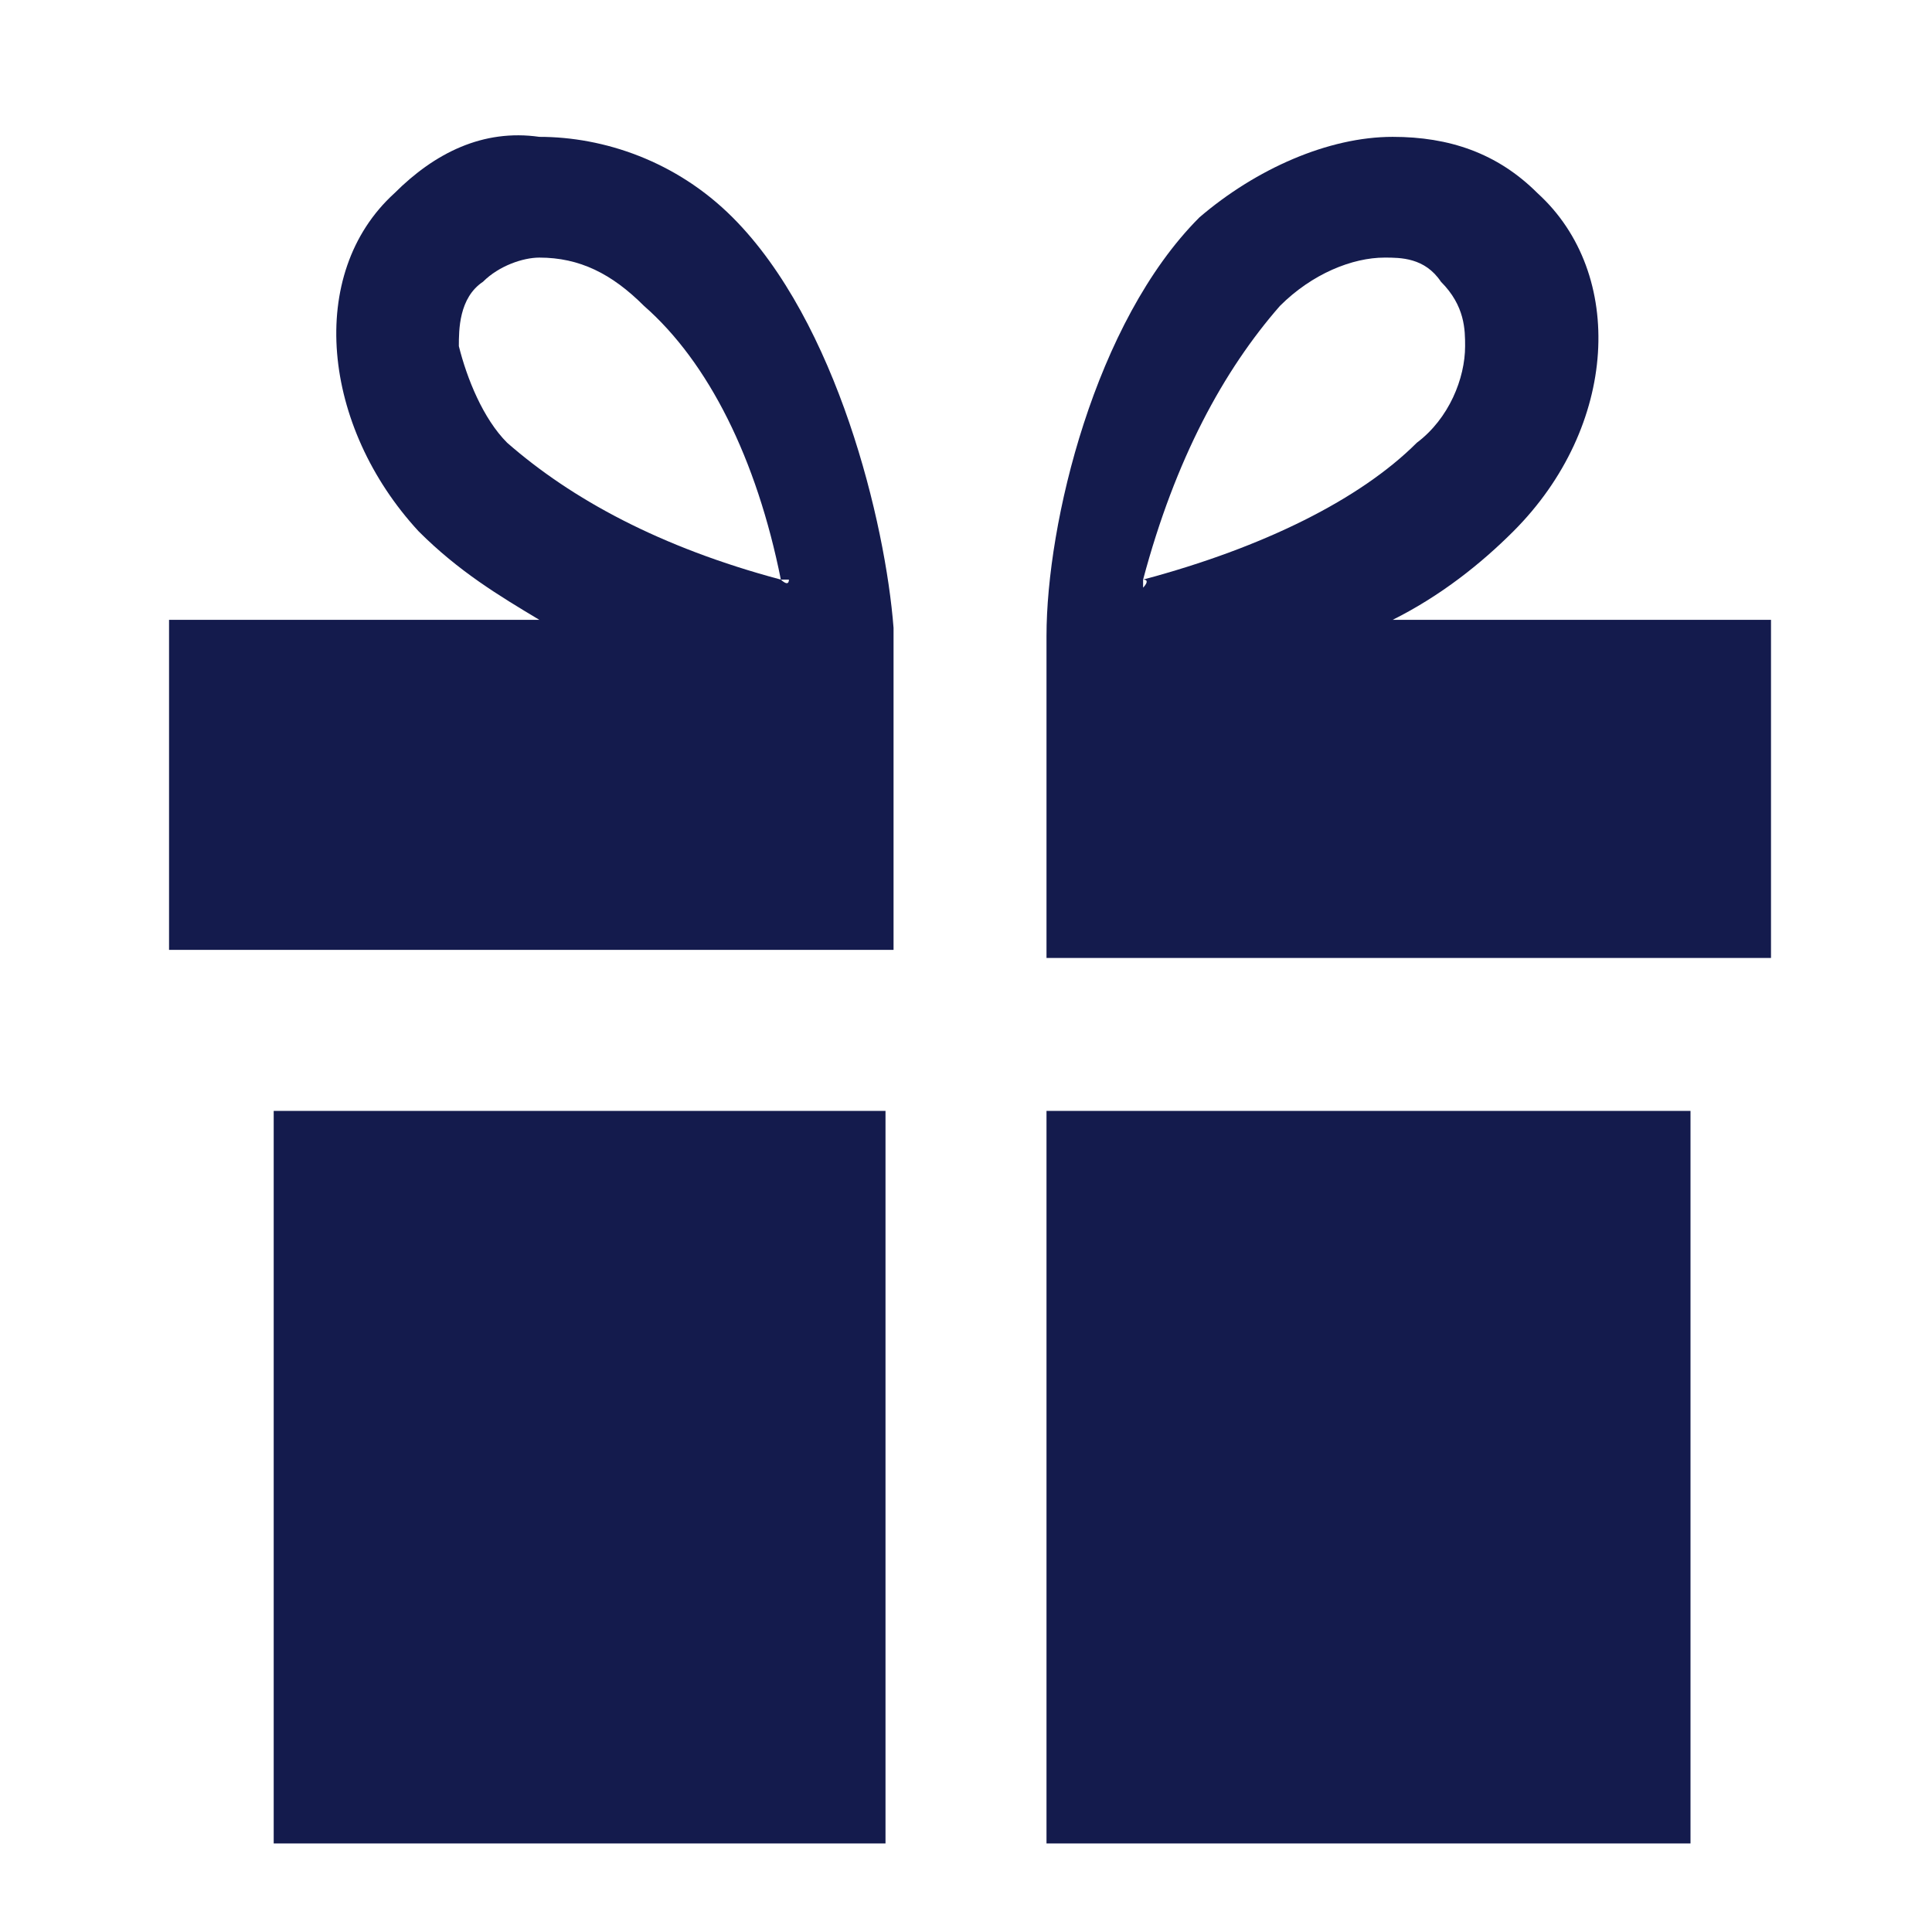 <?xml version="1.0" encoding="utf-8"?>
<!-- Generator: Adobe Illustrator 26.1.0, SVG Export Plug-In . SVG Version: 6.00 Build 0)  -->
<svg version="1.1" id="Layer_1" xmlns="http://www.w3.org/2000/svg" xmlns:xlink="http://www.w3.org/1999/xlink" x="0px" y="0px"
	 viewBox="0 0 24 24" style="enable-background:new 0 0 24 24;" xml:space="preserve">
<style type="text/css">
	.st0{fill:#141B4D;}
	.st1{fill:#FFFFFF;}
</style>
<rect x="3.7" y="11.8" class="st0" width="6.9" height="0"/>
<rect x="3.7" y="11.8" class="st1" width="6.9" height="0"/>
<g>
	<path class="st0" d="M9.1,2.7c-0.7-0.7-1.6-1-2.4-1C6,1.6,5.4,1.9,4.9,2.4C3.8,3.4,4,5.3,5.2,6.6c0.5,0.5,1,0.8,1.5,1.1H2.1v4.1h9
		v-4C11,6.5,10.4,4,9.1,2.7z M9.7,7.2c-1.5-0.4-2.6-1-3.4-1.7C6,5.2,5.8,4.7,5.7,4.3c0-0.2,0-0.6,0.3-0.8c0.2-0.2,0.5-0.3,0.7-0.3
		c0.5,0,0.9,0.2,1.3,0.6C8.8,4.5,9.4,5.7,9.7,7.2c0.1,0,0.1,0,0.1,0C9.8,7.3,9.7,7.2,9.7,7.2z"/>
	<rect x="3.4" y="13.8" class="st0" width="7.6" height="9.1"/>
	<rect x="13" y="13.8" class="st0" width="8" height="9.1"/>
	<path class="st0" d="M13,7.9v4h9V7.7h-4.7c0.6-0.3,1.1-0.7,1.5-1.1c1.3-1.3,1.4-3.2,0.3-4.2c-0.5-0.5-1.1-0.7-1.8-0.7
		c-0.8,0-1.7,0.4-2.4,1C13.6,4,13,6.5,13,7.9z M14.2,7.3c0,0,0-0.1,0-0.1c0.4-1.5,1-2.6,1.7-3.4c0.4-0.4,0.9-0.6,1.3-0.6
		c0.2,0,0.5,0,0.7,0.3c0.3,0.3,0.3,0.6,0.3,0.8c0,0.4-0.2,0.9-0.6,1.2c-0.7,0.7-1.9,1.3-3.4,1.7C14.3,7.2,14.2,7.3,14.2,7.3z"/>
</g>
</svg>
